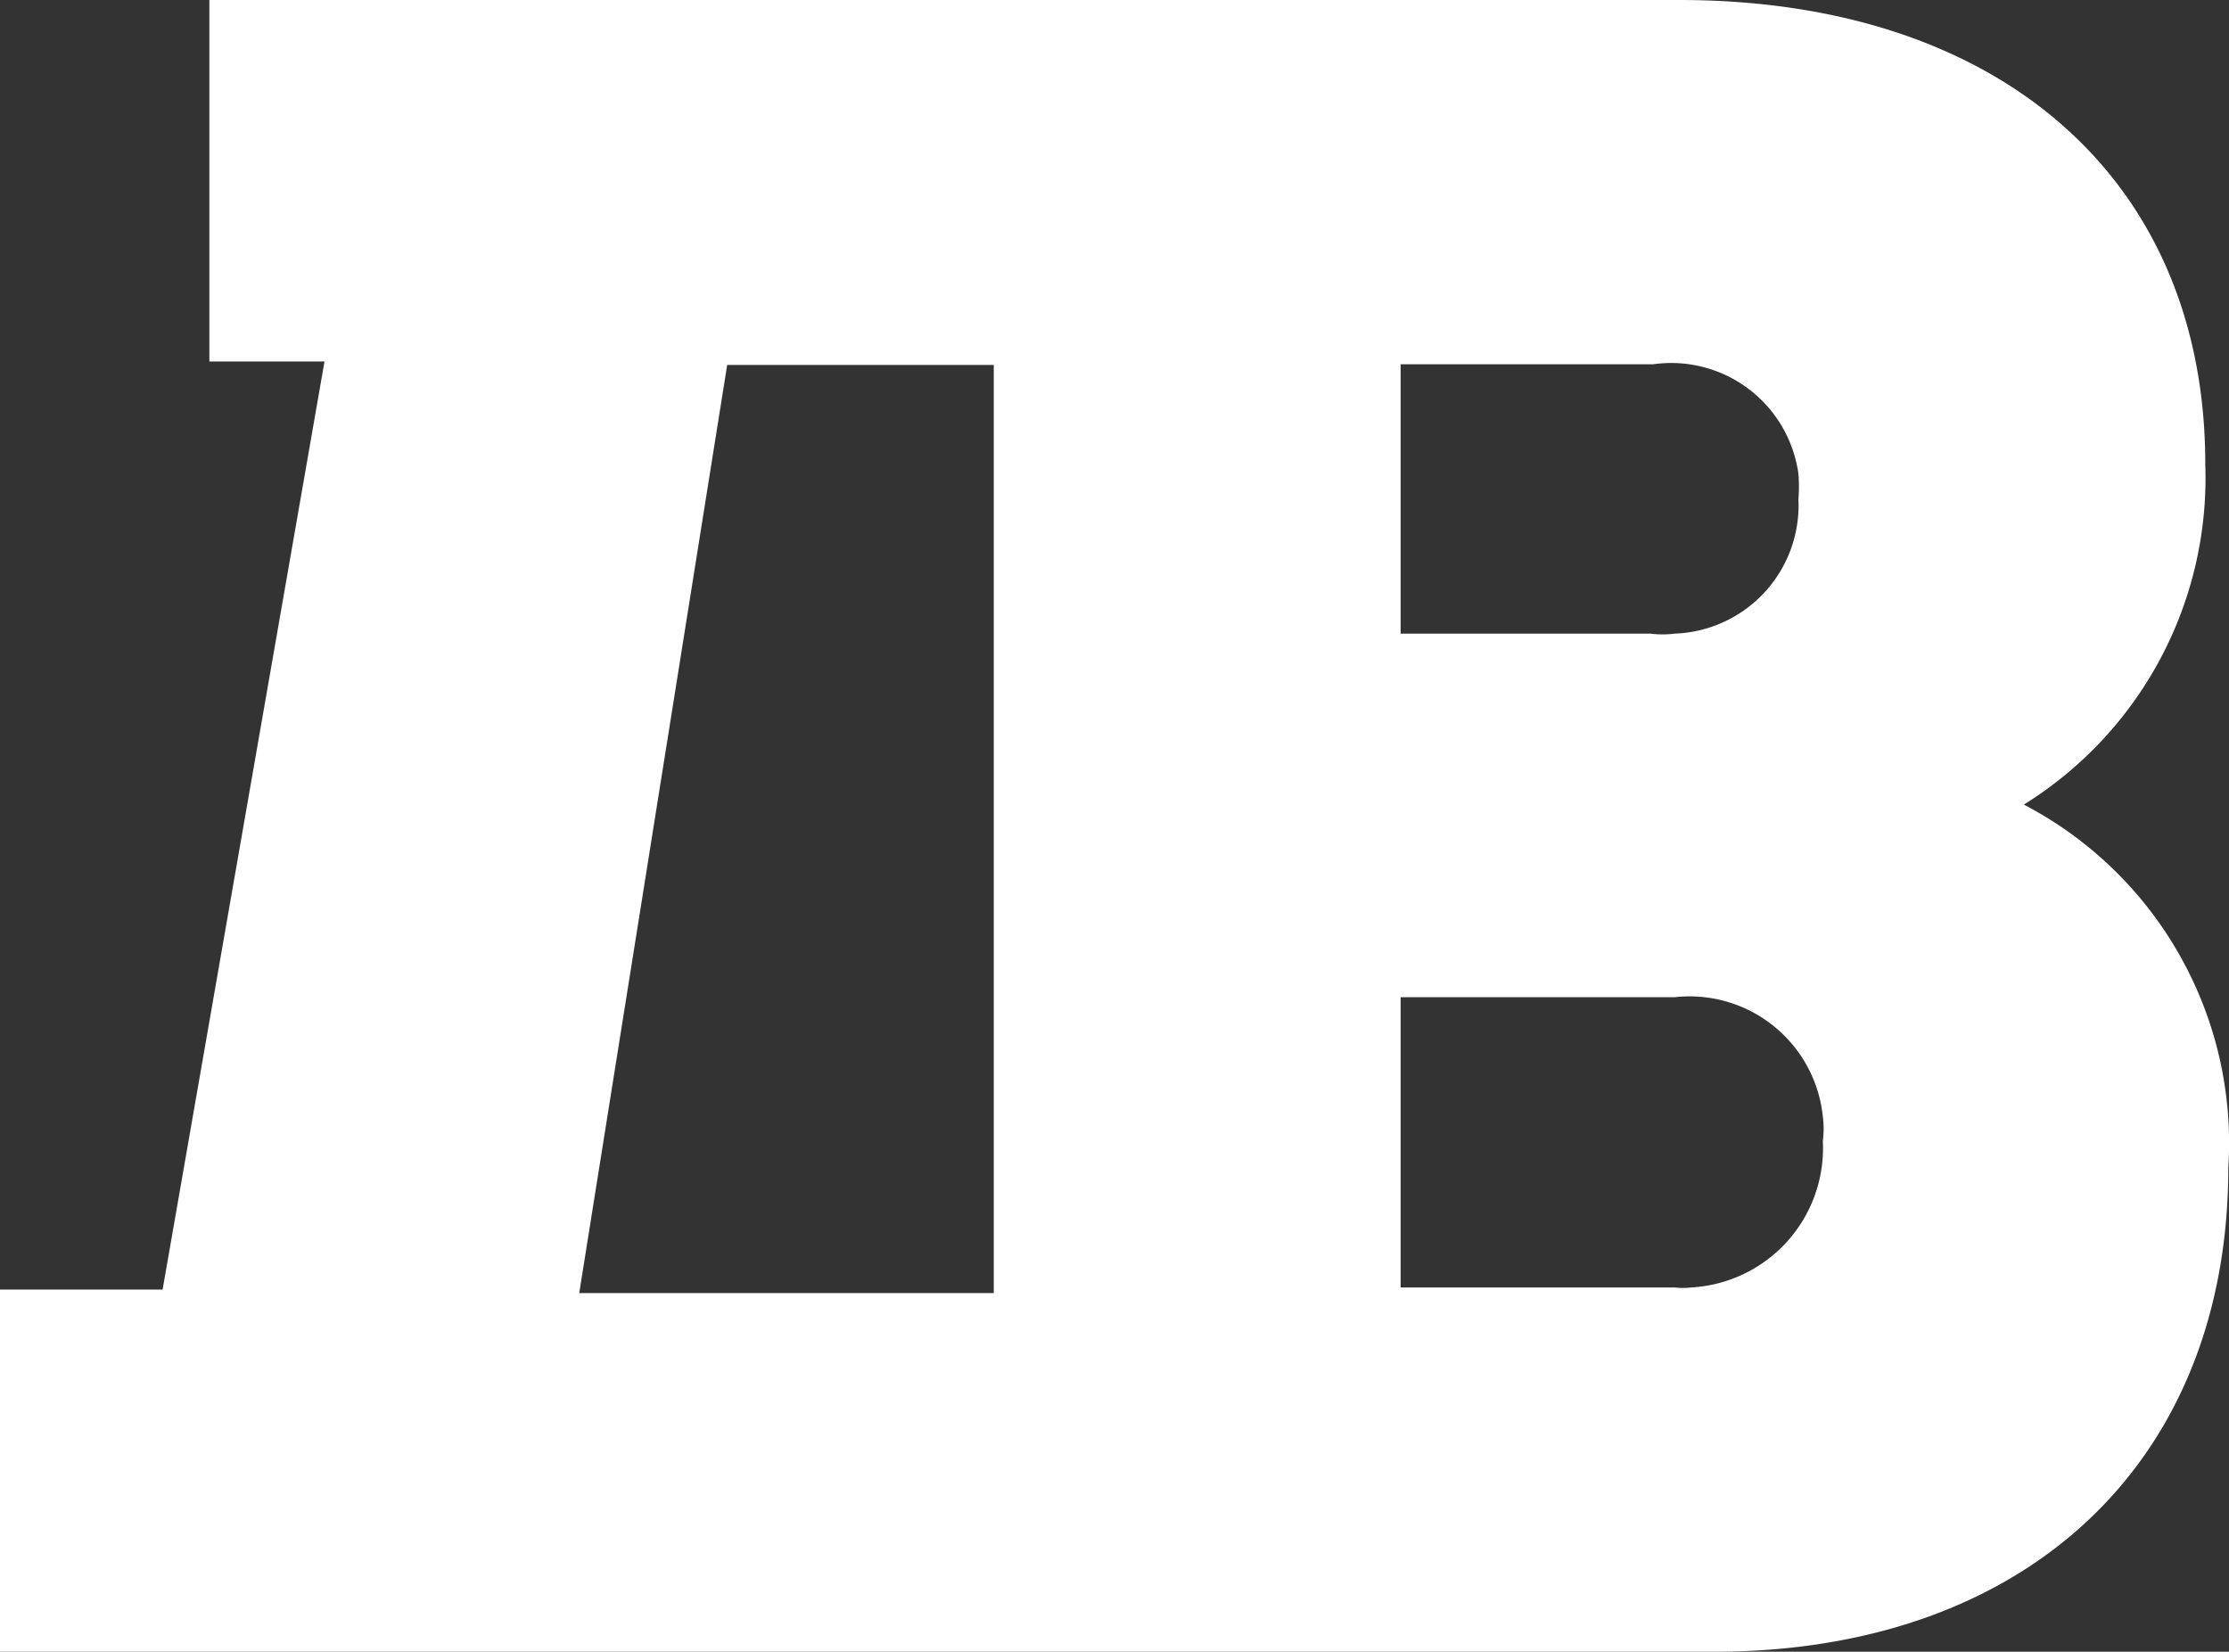 <?xml version="1.0" encoding="UTF-8"?> <svg xmlns="http://www.w3.org/2000/svg" viewBox="0 0 31.94 23.67"><rect x="0" y="0" width="31.94" height="23.67" fill="#333333" stroke="none"/> <defs> <style>.cls-1{fill:#fff;}</style> </defs> <title>Ресурс 2</title> <g id="Слой_2" data-name="Слой 2"> <g id="Слой_1-2" data-name="Слой 1"> <g id="Layer_1" data-name="Layer 1"> <path class="cls-1" d="M29,11.53a5.51,5.51,0,0,0,2.6-4.88C31.6,2.59,28.68,0,24.06,0H3V5.18H4.65L2.33,18.48H0v5.19H24.56c4.48,0,7.37-2.72,7.37-6.94A5.47,5.47,0,0,0,29,11.53Zm-20.7,7,2.12-13.3h3.82v13.3ZM23.69,5.22a1.84,1.84,0,0,1,2.08,1.57,2.17,2.17,0,0,1,0,.36A1.84,1.84,0,0,1,24,9.08a1.37,1.37,0,0,1-.35,0H20.07V5.22ZM24,18.45H20.07V14.29H24A1.92,1.92,0,0,1,26.12,16a1.37,1.37,0,0,1,0,.35,2,2,0,0,1-1.89,2.1A1,1,0,0,1,24,18.45Z"></path> </g> </g> </g> </svg> 